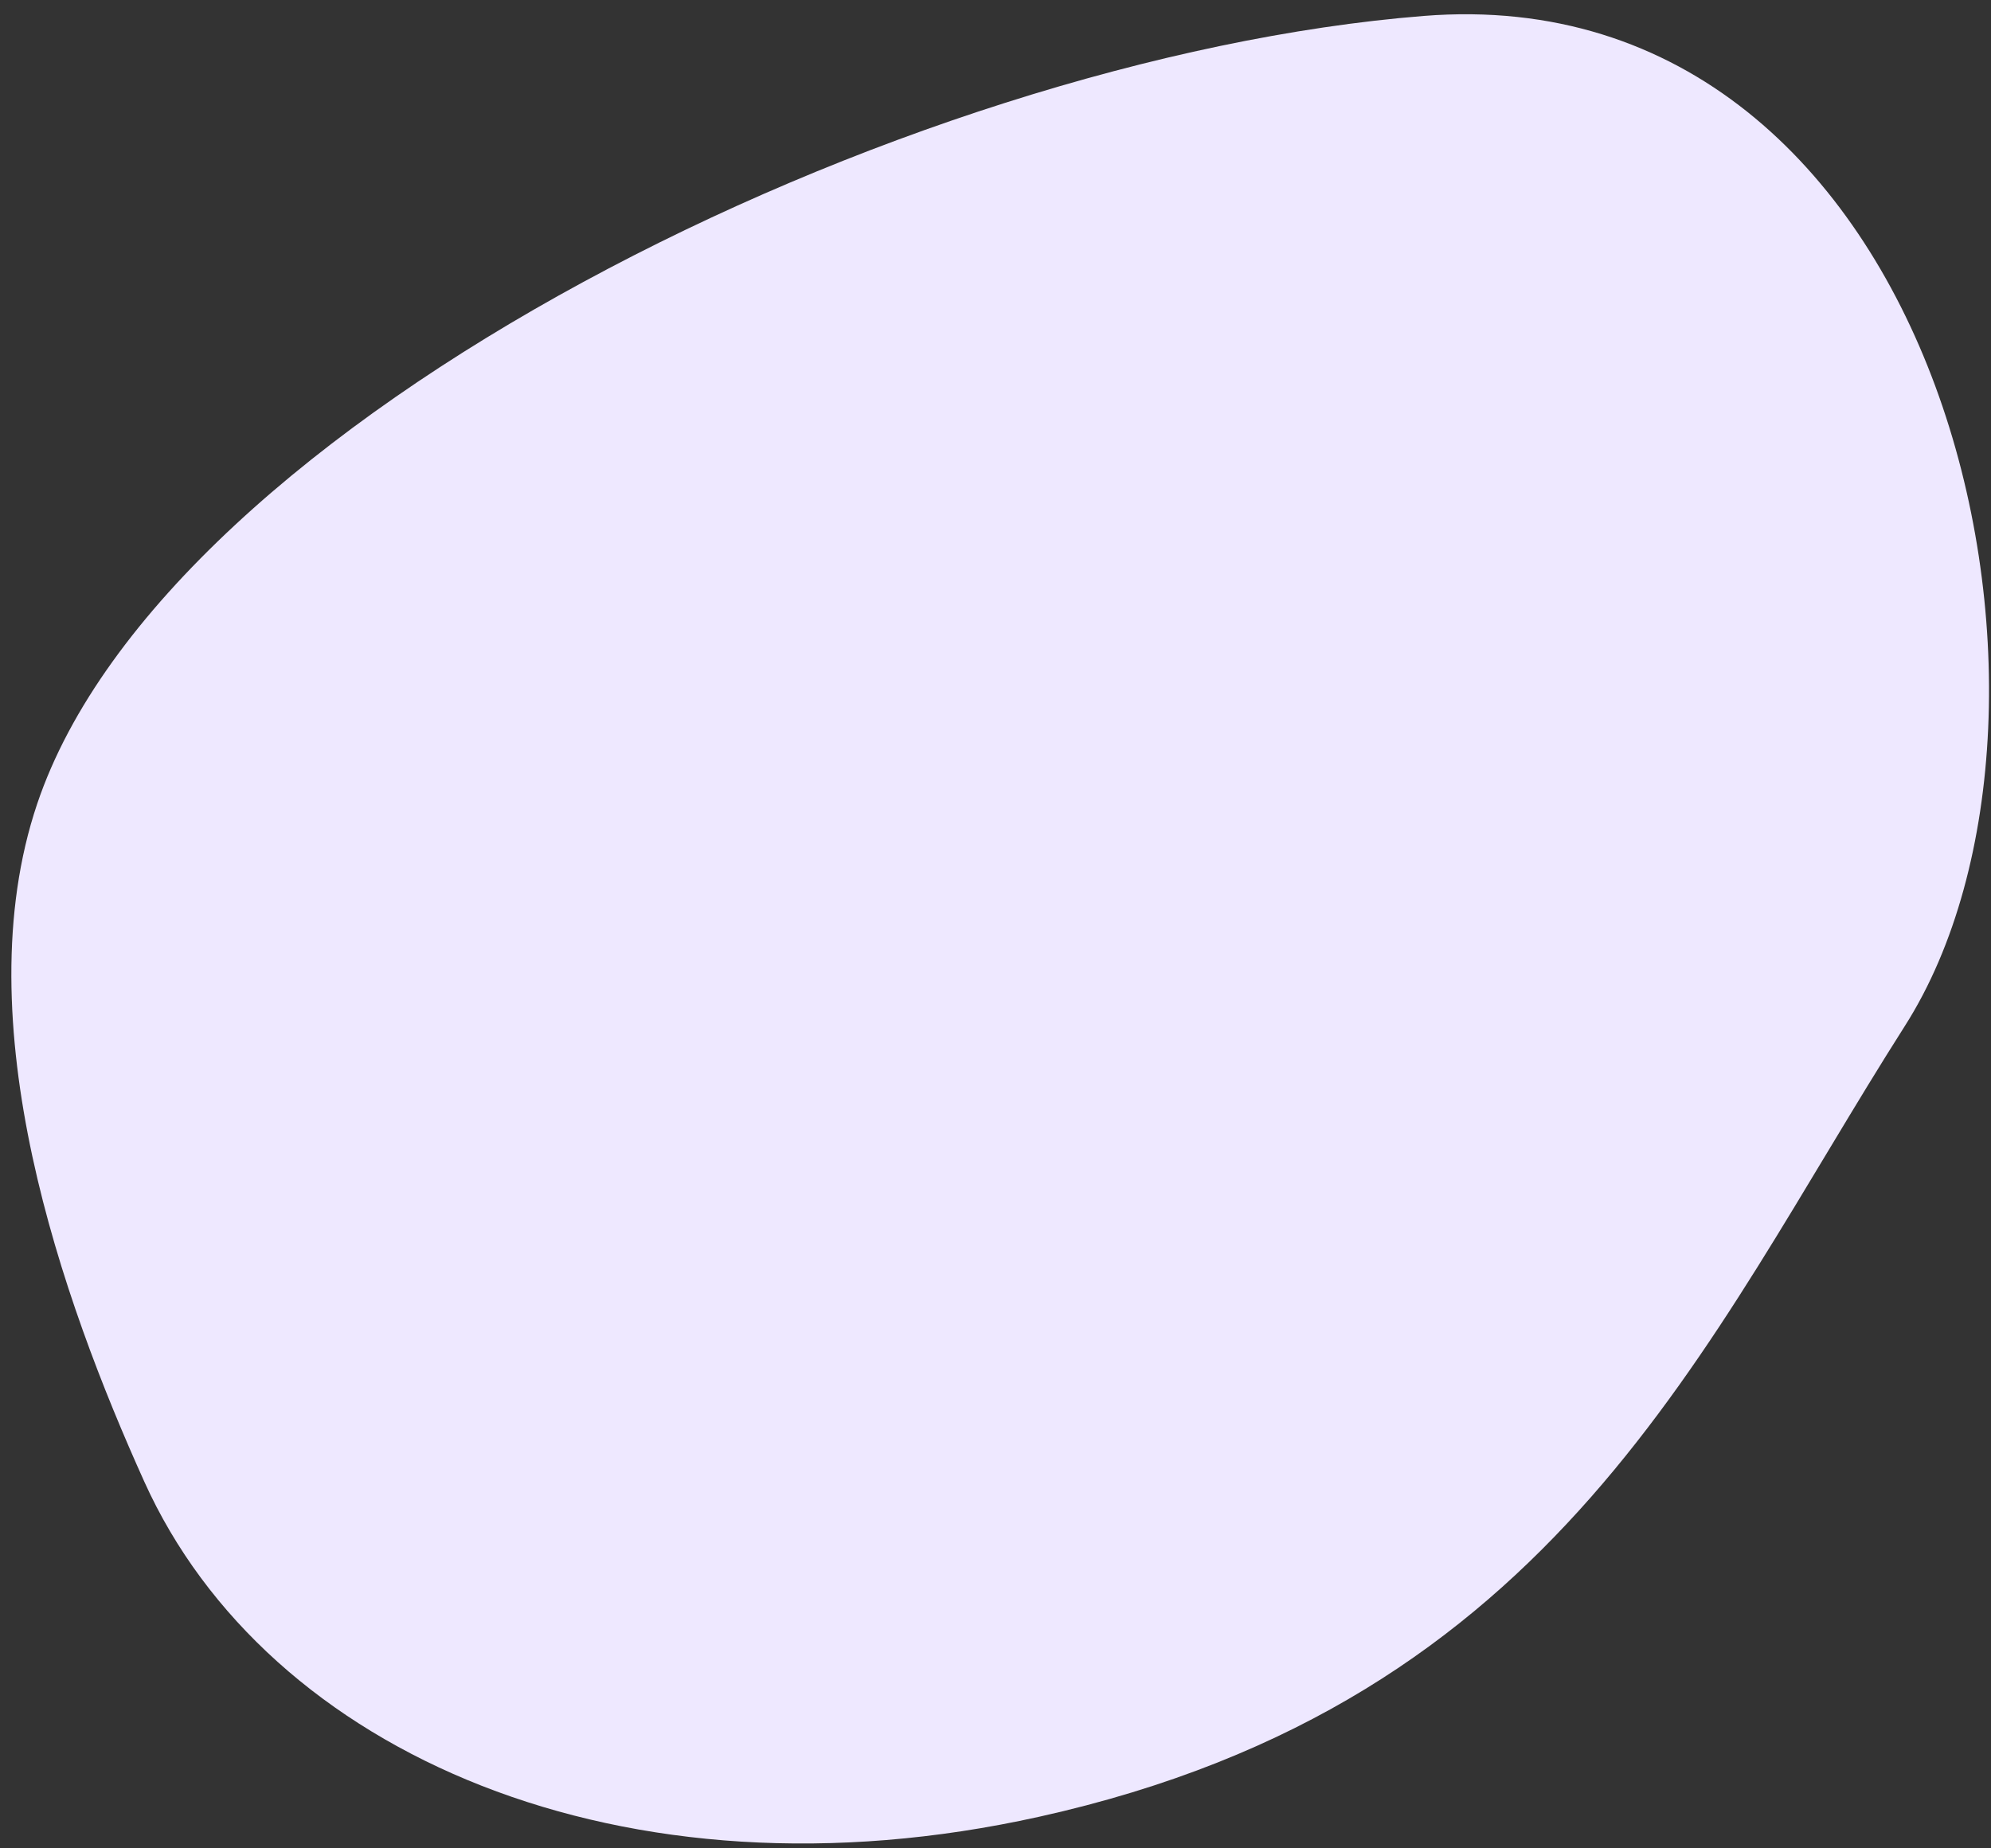 <svg width="84" height="78" fill="none" xmlns="http://www.w3.org/2000/svg">
  <rect width="100%" height="100%" fill="#333333" stroke="none"/>
  <path d="M43.836 76.668c-17.533 3.895-32.564-2.66-37.748-14.142-3.456-7.654-7.624-19.383-4.519-28.605C7.011 17.764 38.081 2.431 60.06.673 82.04-1.085 88.89 29.9 80.368 43.293c-8.524 13.392-14.615 28.506-36.53 33.375Z" fill="#EEE8FF"/>
</svg>
